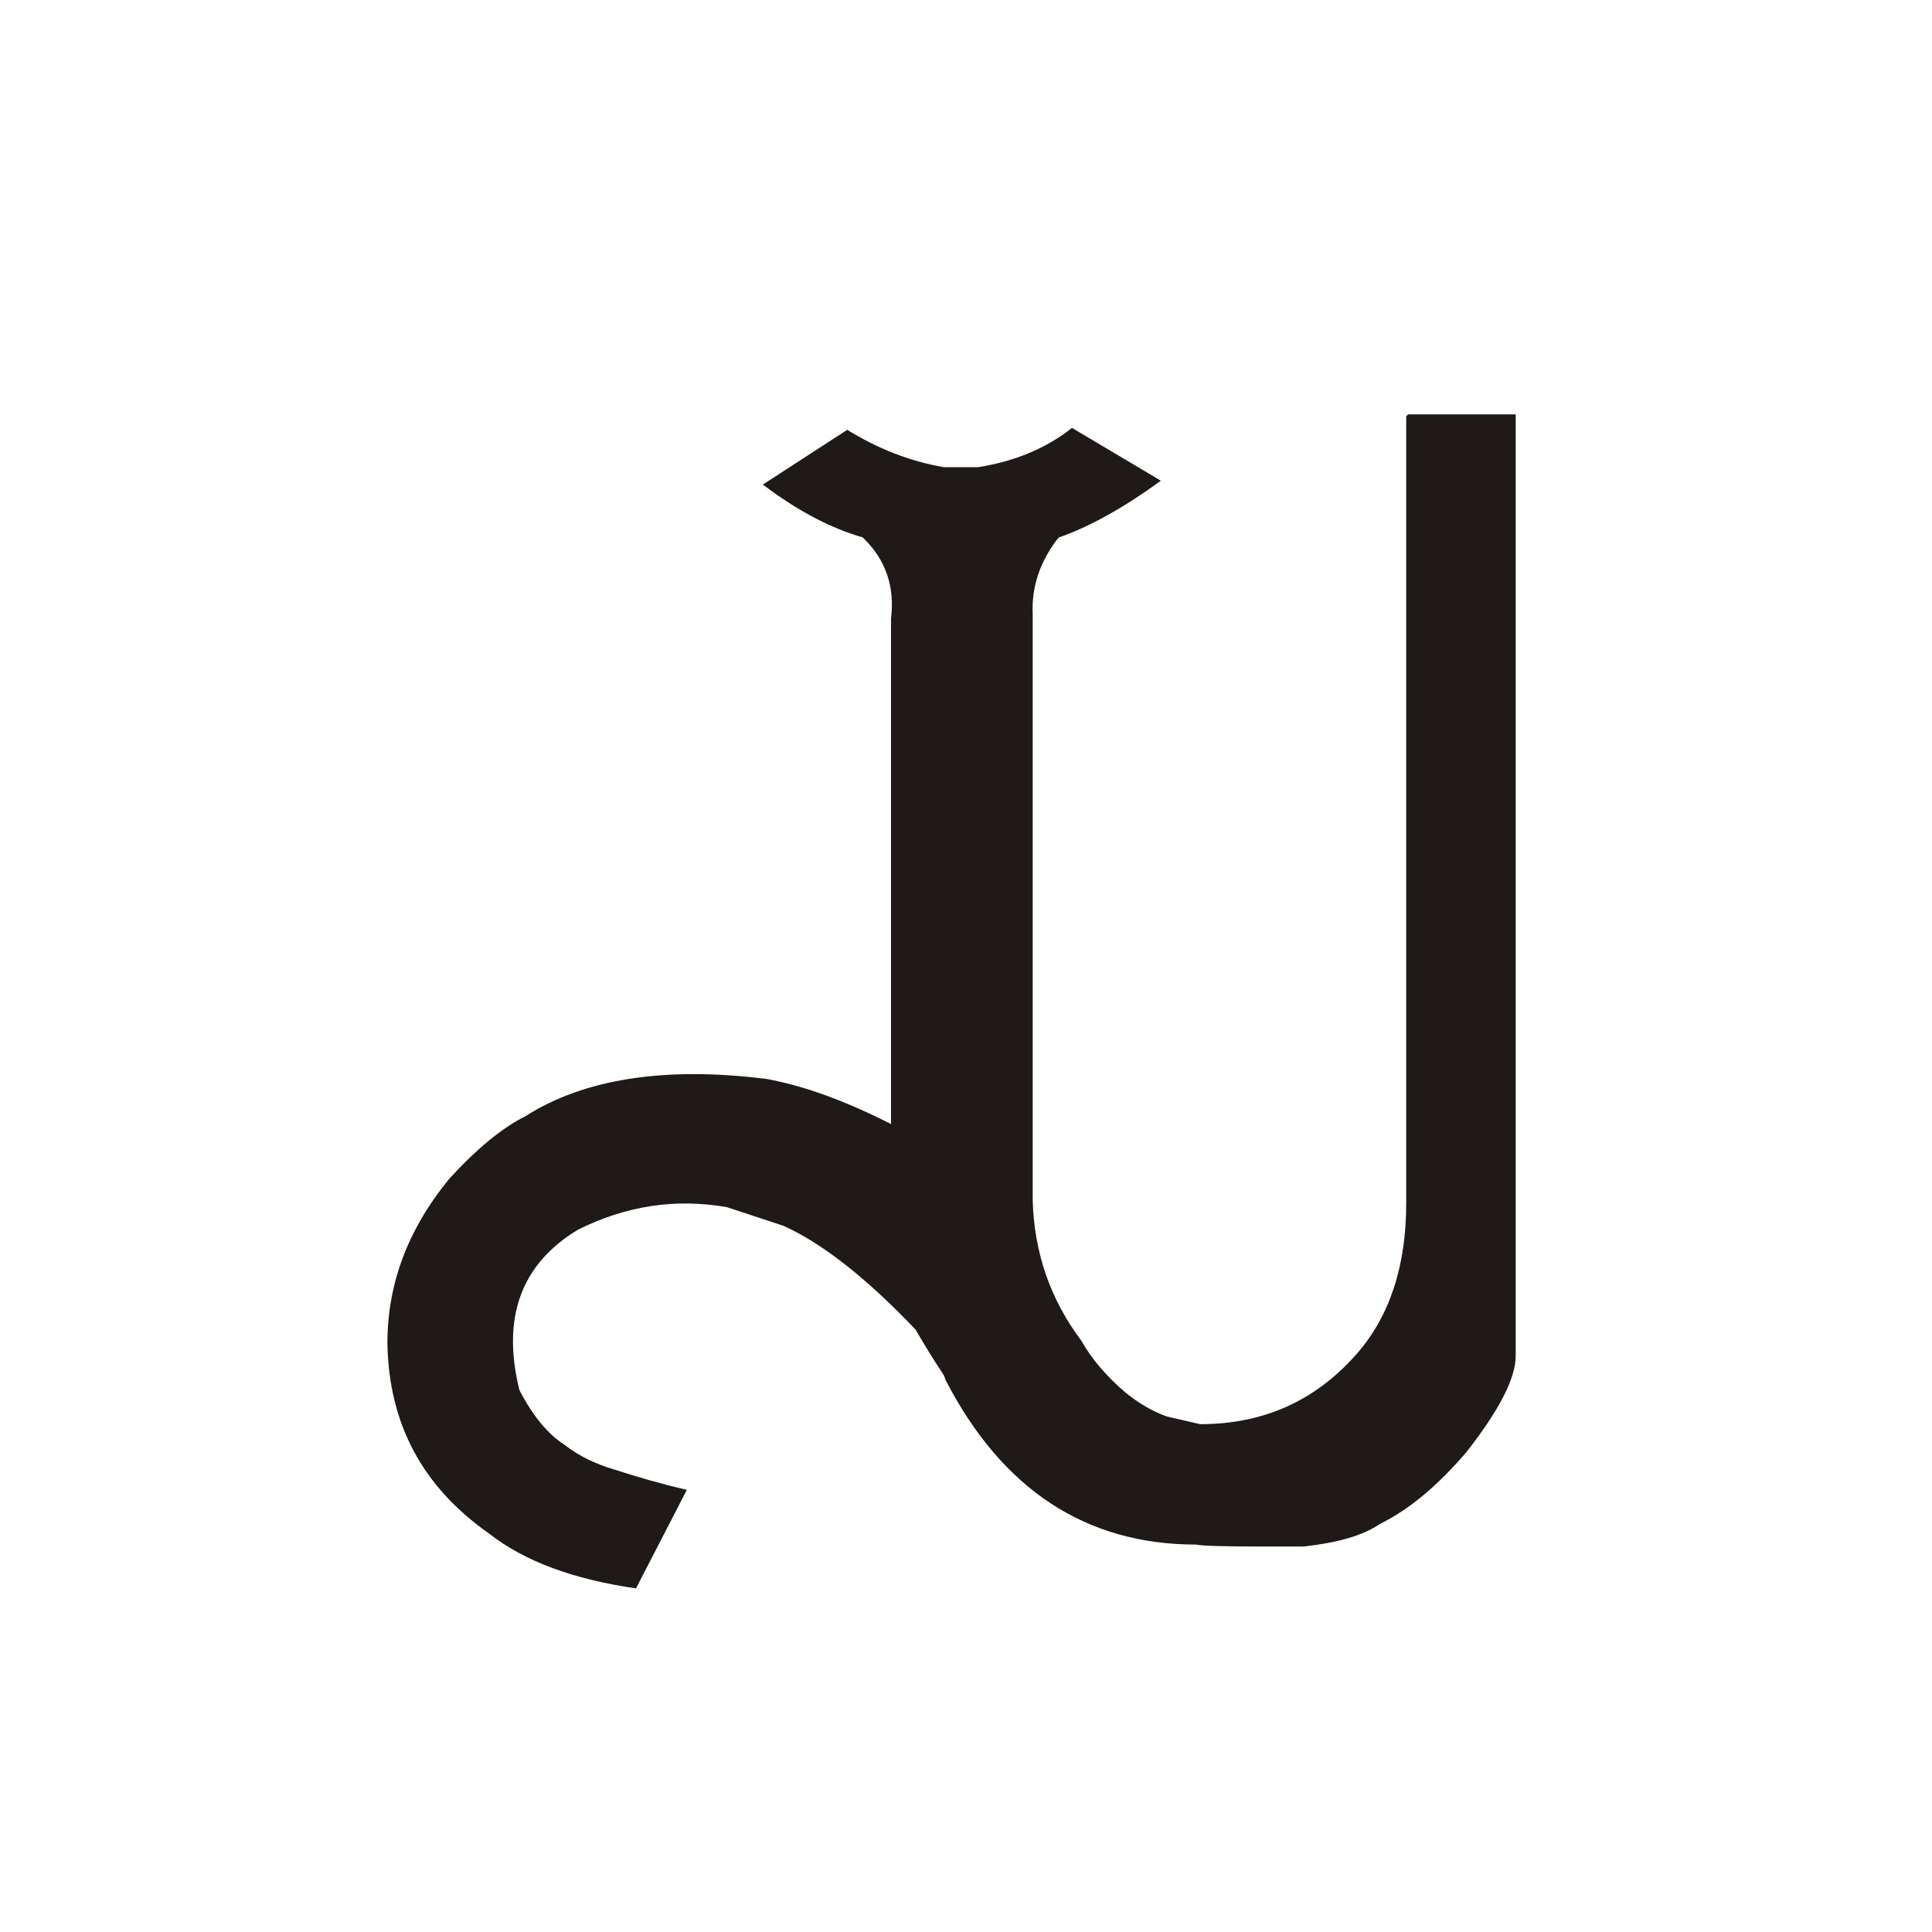 <?xml version="1.0" encoding="UTF-8"?>
<!DOCTYPE svg PUBLIC "-//W3C//DTD SVG 1.1//EN" "http://www.w3.org/Graphics/SVG/1.1/DTD/svg11.dtd">
<!-- Creator: CorelDRAW -->
<svg xmlns="http://www.w3.org/2000/svg" xml:space="preserve" width="150px" height="150px" style="shape-rendering:geometricPrecision; text-rendering:geometricPrecision; image-rendering:optimizeQuality; fill-rule:evenodd; clip-rule:evenodd"
viewBox="0 0 150 150"
 xmlns:xlink="http://www.w3.org/1999/xlink">
 <defs>
  <style type="text/css">
   <![CDATA[
    .fil0 {fill:#1F1A17;fill-rule:nonzero}
   ]]>
  </style>
 </defs>
 <g id="Layer_x0020_1">
  <path class="fil0" d="M80.178 93.121c0.1,4.101 1.35,7.75 3.8,11.001 0.75,1.35 1.9,2.7 3.351,3.95 1.1,0.9 2.15,1.5 3.249,1.9l2.601 0.6c4.899,0 8.949,-1.8 12.15,-5.451 2.55,-2.9 3.849,-6.8 3.849,-11.7l0 -61.1 0.15 -0.15 8.35 0 0 73.1c0,1.75 -1.3,4.251 -3.85,7.5 -2.15,2.5 -4.35,4.401 -6.699,5.55 -1.3,0.9 -3.25,1.45 -5.901,1.75l-3.2 0c-3.05,0 -4.75,-0.05 -5.15,-0.15 -8.55,0 -15.051,-4.25 -19.45,-12.75l-0.15 -0.4c-0.8,-1.2 -1.5,-2.349 -2.2,-3.549 -3.9,-4.101 -7.35,-6.75 -10.25,-8.05l-4.4 -1.45c-4,-0.699 -7.851,-0.099 -11.55,1.75 -4.401,2.65 -5.95,6.8 -4.551,12.45 1.05,2.05 2.25,3.45 3.501,4.25 1.149,0.9 2.45,1.5 3.8,1.9 1.85,0.6 3.75,1.15 5.7,1.6l-3.95 7.65c-4.851,-0.7 -8.65,-2.1 -11.4,-4.251 -5.2,-3.65 -7.8,-8.55 -7.9,-14.799 0,-4.6 1.6,-8.85 4.8,-12.75 2.15,-2.35 4.1,-3.951 5.9,-4.851 4.551,-2.9 10.8,-3.9 18.75,-2.9 3,0.55 6.201,1.75 9.651,3.5l0 -39.249c0.3,-2.451 -0.4,-4.5 -2.05,-6.15l-0.15 -0.15c-2.45,-0.7 -5.05,-2.05 -7.75,-4.101l6.55 -4.25c2.35,1.45 4.85,2.45 7.5,2.9l2.65 0c2.9,-0.45 5.349,-1.5 7.299,-3.05l6.9 4.1c-2.949,2.151 -5.6,3.6 -7.899,4.401l-0.15 0.15c-1.401,1.85 -2.001,3.8 -1.9,5.85l0 45.399z"/>
 </g>
</svg>
